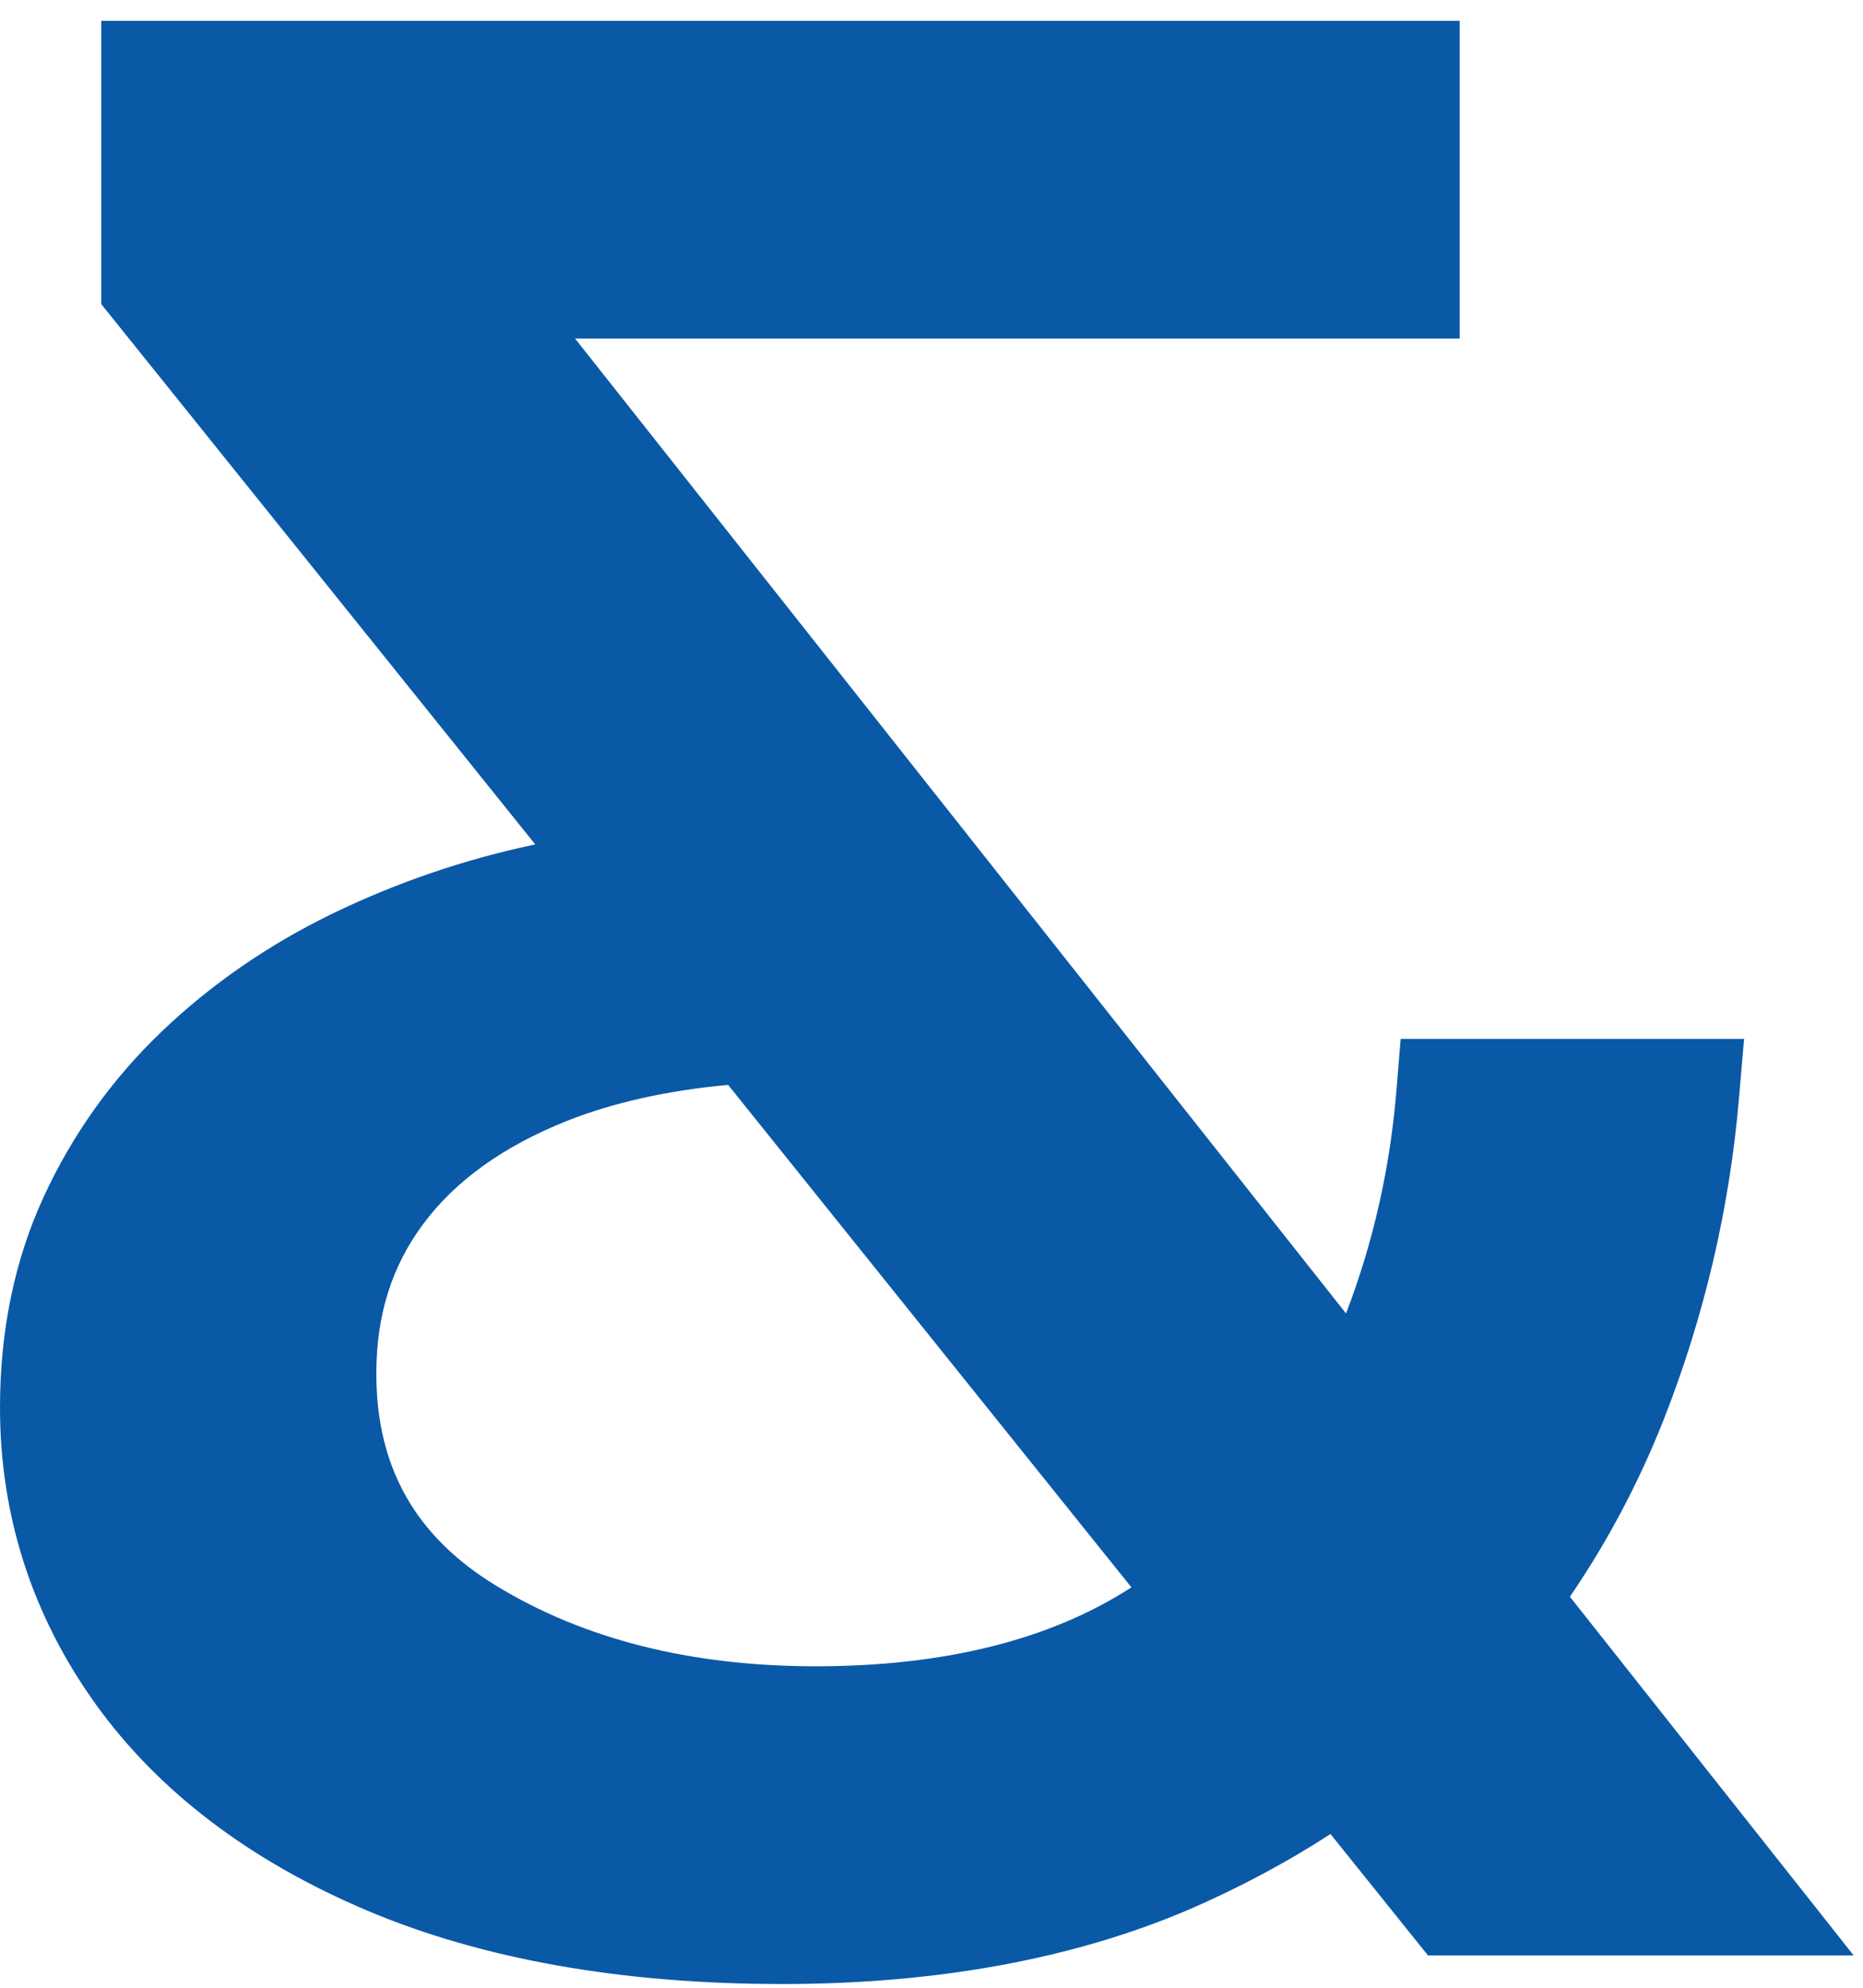 <svg width="60" height="64" viewBox="0 0 60 64" fill="none" xmlns="http://www.w3.org/2000/svg">
<path d="M25.19 62.16C20.26 62.16 16.04 61.42 12.53 59.94C9.02 58.46 6.34 56.44 4.49 53.87C2.64 51.3 1.72 48.45 1.72 45.31C1.72 43.08 2.14 41.06 2.97 39.24C3.8 37.43 4.94 35.83 6.39 34.44C7.84 33.05 9.52 31.89 11.44 30.95C13.36 30.01 15.39 29.32 17.52 28.87C19.66 28.42 21.81 28.19 23.99 28.19L26.16 33.08C22.83 33.08 19.98 33.55 17.63 34.48C15.27 35.42 13.48 36.71 12.25 38.37C11.02 40.03 10.4 41.98 10.4 44.21C10.4 47.83 11.96 50.59 15.07 52.5C18.18 54.4 21.92 55.35 26.26 55.35C30.75 55.35 34.45 54.41 37.34 52.54C40.24 50.67 42.45 48.19 43.97 45.11C45.49 42.03 46.4 38.71 46.69 35.15H54.3C54.01 38.59 53.23 41.91 51.96 45.11C50.69 48.31 48.86 51.19 46.47 53.76C44.08 56.33 41.13 58.36 37.61 59.87C34.11 61.41 29.97 62.16 25.19 62.16ZM45.29 9.19H14.97L56.16 61.26H46.81L4.97 9.19V2.4H45.29V9.19Z" fill="#0959A7"/>
<path d="M25.19 63.88C20.05 63.88 15.57 63.09 11.86 61.53C8.07 59.93 5.12 57.7 3.09 54.88C1.04 52.03 0 48.81 0 45.32C0 42.85 0.47 40.56 1.41 38.53C2.33 36.53 3.61 34.74 5.21 33.21C6.78 31.71 8.62 30.43 10.7 29.42C12.74 28.43 14.92 27.68 17.18 27.2C17.2 27.2 17.22 27.19 17.24 27.19L3.26 9.79V0.67H47.01V10.9H18.52L43.35 42.29C44.23 40 44.78 37.57 44.98 35.03L45.11 33.45H56.17L56.01 35.31C55.71 38.9 54.88 42.42 53.56 45.76C52.77 47.75 51.77 49.64 50.56 51.41L59.7 62.96H45.99L42.85 59.05C41.45 59.96 39.93 60.77 38.32 61.47C34.59 63.07 30.17 63.88 25.19 63.88ZM19.68 30.24C19.08 30.33 18.47 30.44 17.88 30.56C15.89 30.98 13.97 31.64 12.19 32.51C10.44 33.36 8.88 34.43 7.57 35.69C6.28 36.92 5.26 38.36 4.52 39.97C3.8 41.55 3.43 43.35 3.43 45.32C3.43 48.12 4.23 50.59 5.88 52.87C7.53 55.16 9.99 57.01 13.19 58.36C16.47 59.74 20.51 60.44 25.18 60.44C29.7 60.44 33.66 59.72 36.94 58.32C38.26 57.75 39.51 57.1 40.66 56.37L38.6 53.8C38.49 53.87 38.39 53.94 38.28 54.01C35.11 56.06 31.07 57.09 26.26 57.09C21.61 57.09 17.55 56.05 14.17 53.99C10.52 51.76 8.67 48.48 8.67 44.24C8.67 41.64 9.41 39.33 10.86 37.38C12.28 35.47 14.34 33.96 16.99 32.91C18.19 32.43 19.5 32.07 20.93 31.81L19.68 30.24ZM47.63 59.54H52.6L48.4 54.23C48.18 54.48 47.96 54.72 47.74 54.96C47.07 55.68 46.35 56.36 45.6 57.01L47.63 59.54ZM41.3 51.65L43.45 54.32C44.08 53.78 44.67 53.21 45.23 52.61C45.58 52.24 45.91 51.86 46.23 51.47L43.94 48.58C43.16 49.7 42.28 50.72 41.3 51.65ZM23.45 34.93C21.49 35.11 19.75 35.5 18.26 36.09C16.22 36.9 14.66 38.02 13.63 39.41C12.61 40.78 12.12 42.35 12.12 44.23C12.12 47.24 13.38 49.47 15.97 51.05C18.8 52.78 22.26 53.65 26.27 53.65C30.4 53.65 33.82 52.8 36.42 51.12C36.43 51.12 36.44 51.11 36.44 51.11L23.45 34.93ZM27.77 34.81L39.14 48.95C40.12 47.99 40.98 46.91 41.7 45.73L11.43 7.46H43.58V4.11H6.69V8.58L21.17 26.6C22.11 26.52 23.05 26.48 23.99 26.48H25.11L28.81 34.81H27.77ZM45.78 45.37L48.32 48.58C49.13 47.29 49.81 45.93 50.37 44.51C51.34 42.06 52.01 39.51 52.38 36.9H48.24C47.85 39.88 47.02 42.72 45.78 45.37Z" fill="#0959A7"/>
</svg>
